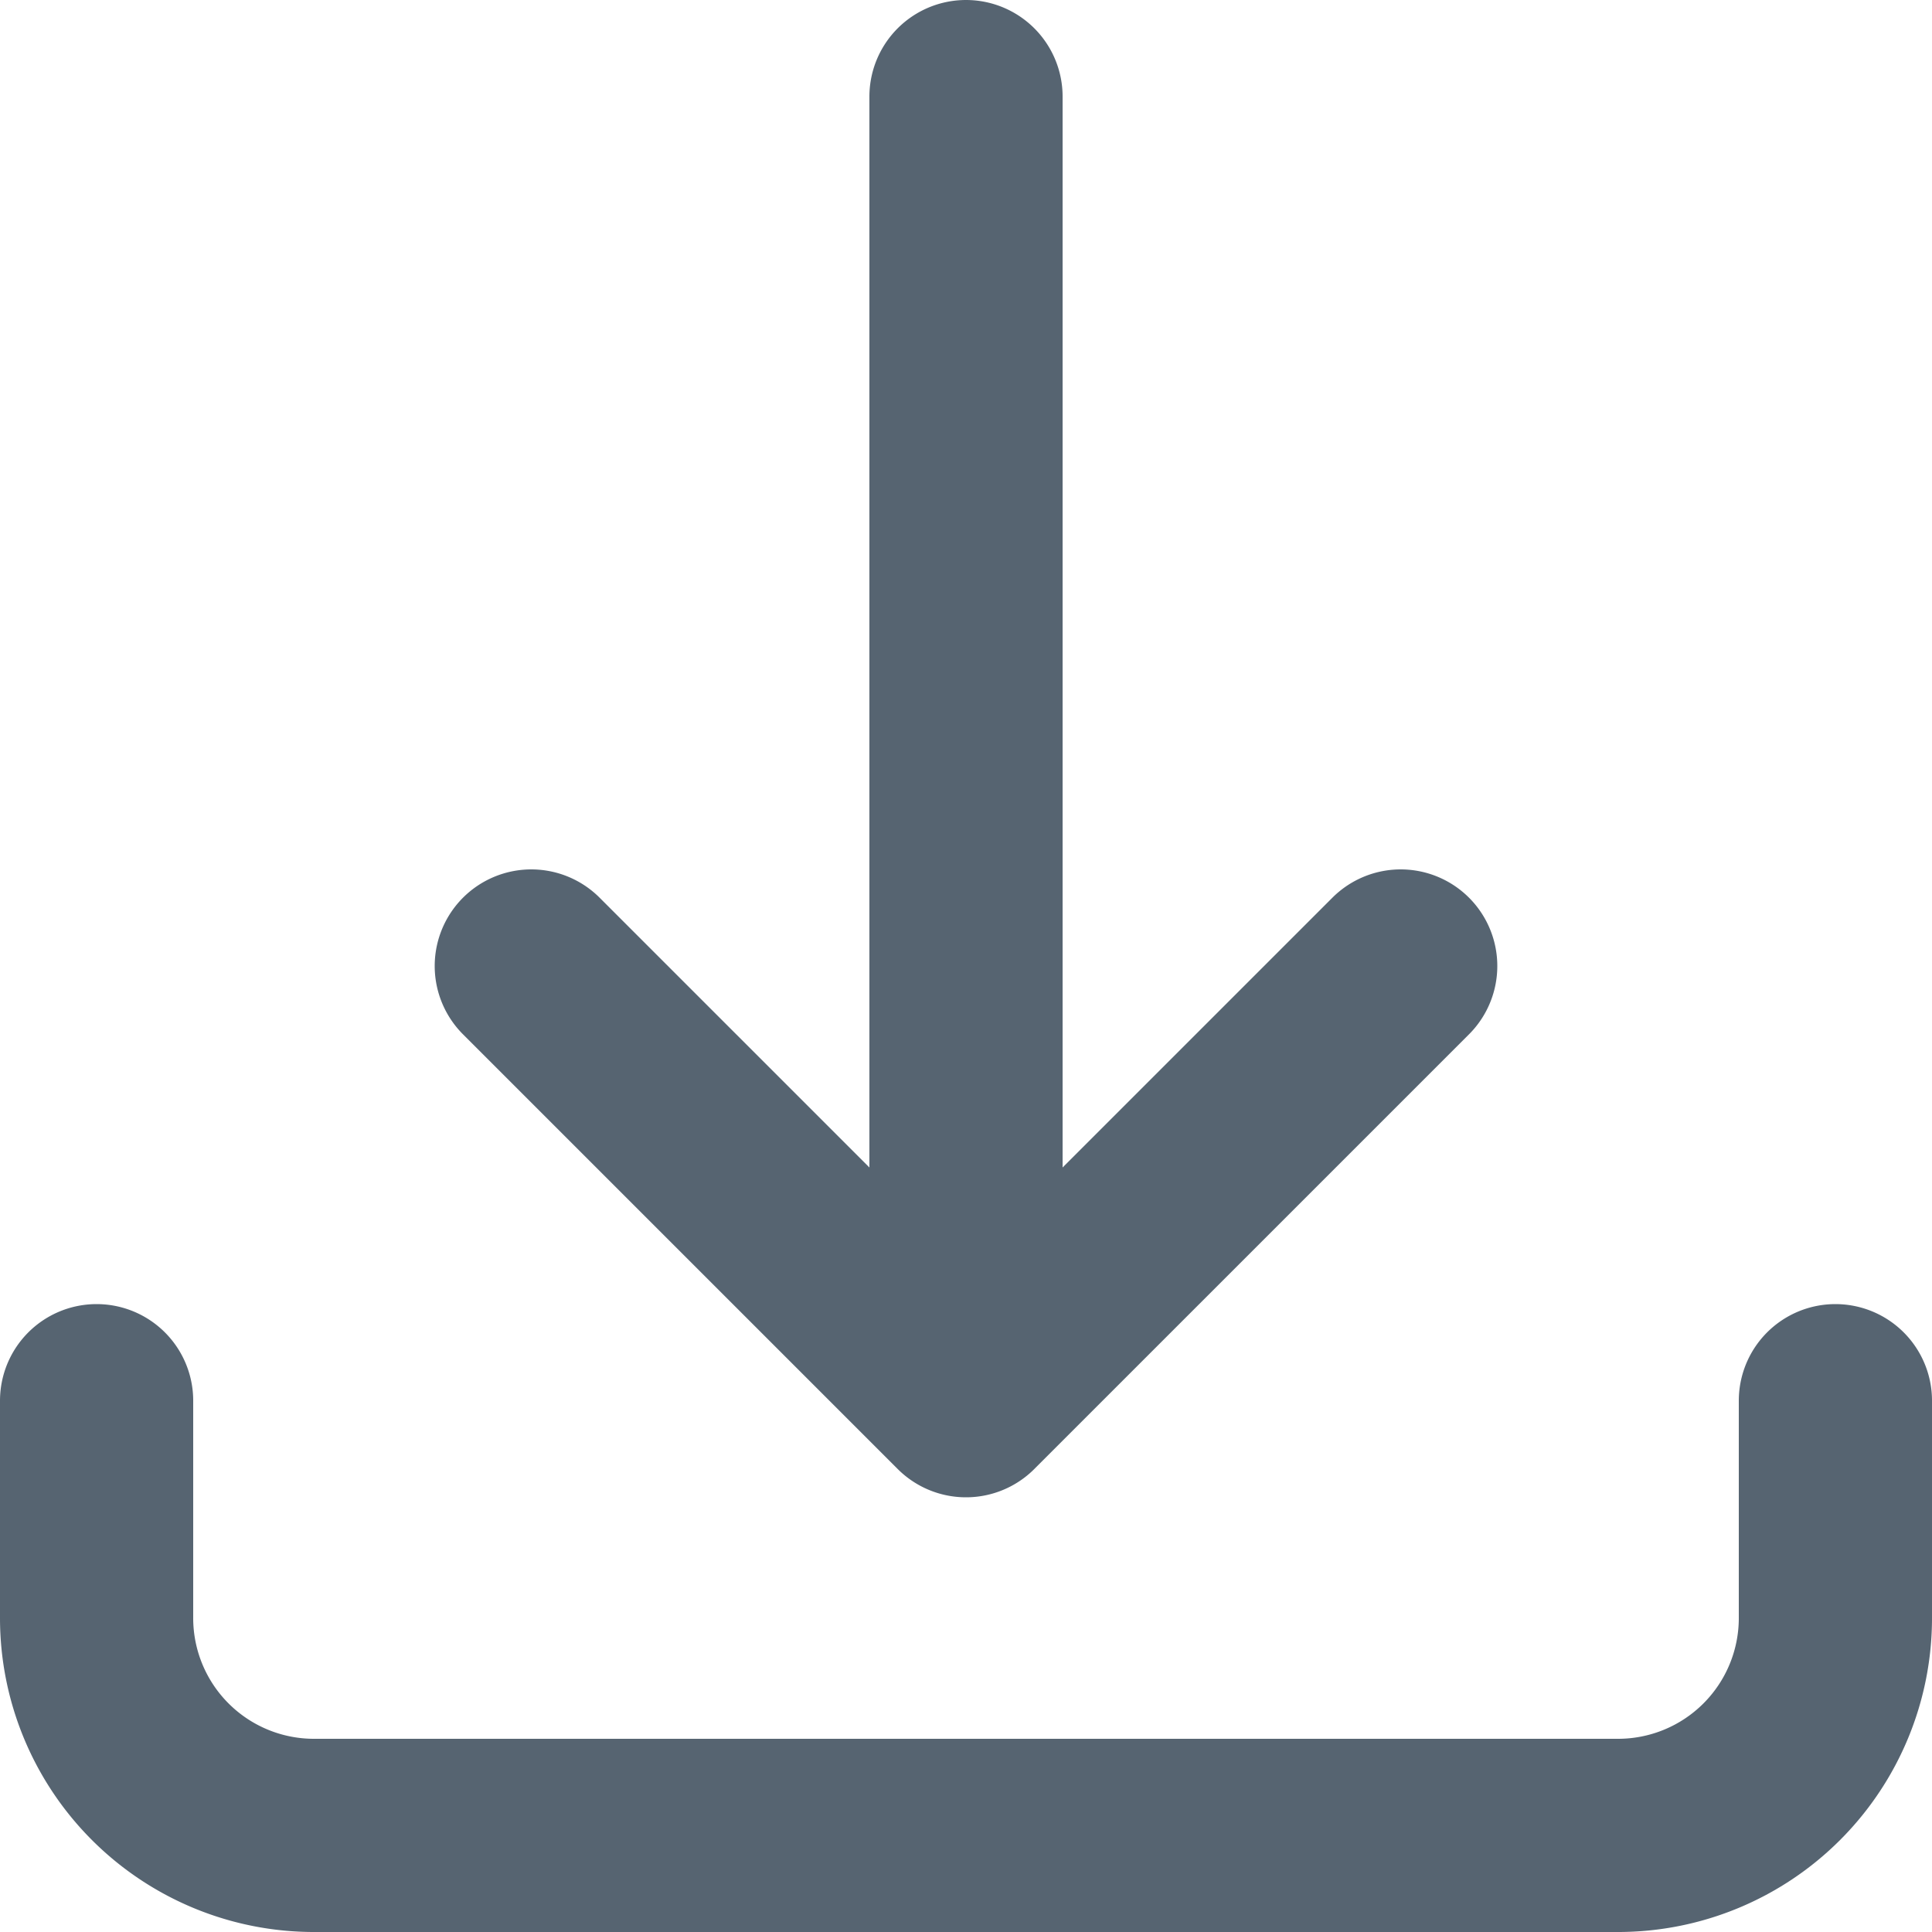 <?xml version="1.0" encoding="UTF-8"?>
<svg xmlns="http://www.w3.org/2000/svg" width="20" height="20" viewBox="0 0 20 20">
  <path id="Path_157" data-name="Path 157" d="M3,16.5v2.25A2.25,2.25,0,0,0,5.25,21h13.5A2.25,2.25,0,0,0,21,18.75V16.5M16.5,12,12,16.5m0,0L7.5,12M12,16.5V3" transform="translate(-2 -2)" fill="none" stroke="#566471" stroke-linecap="round" stroke-linejoin="round" stroke-width="2"></path>
</svg>
